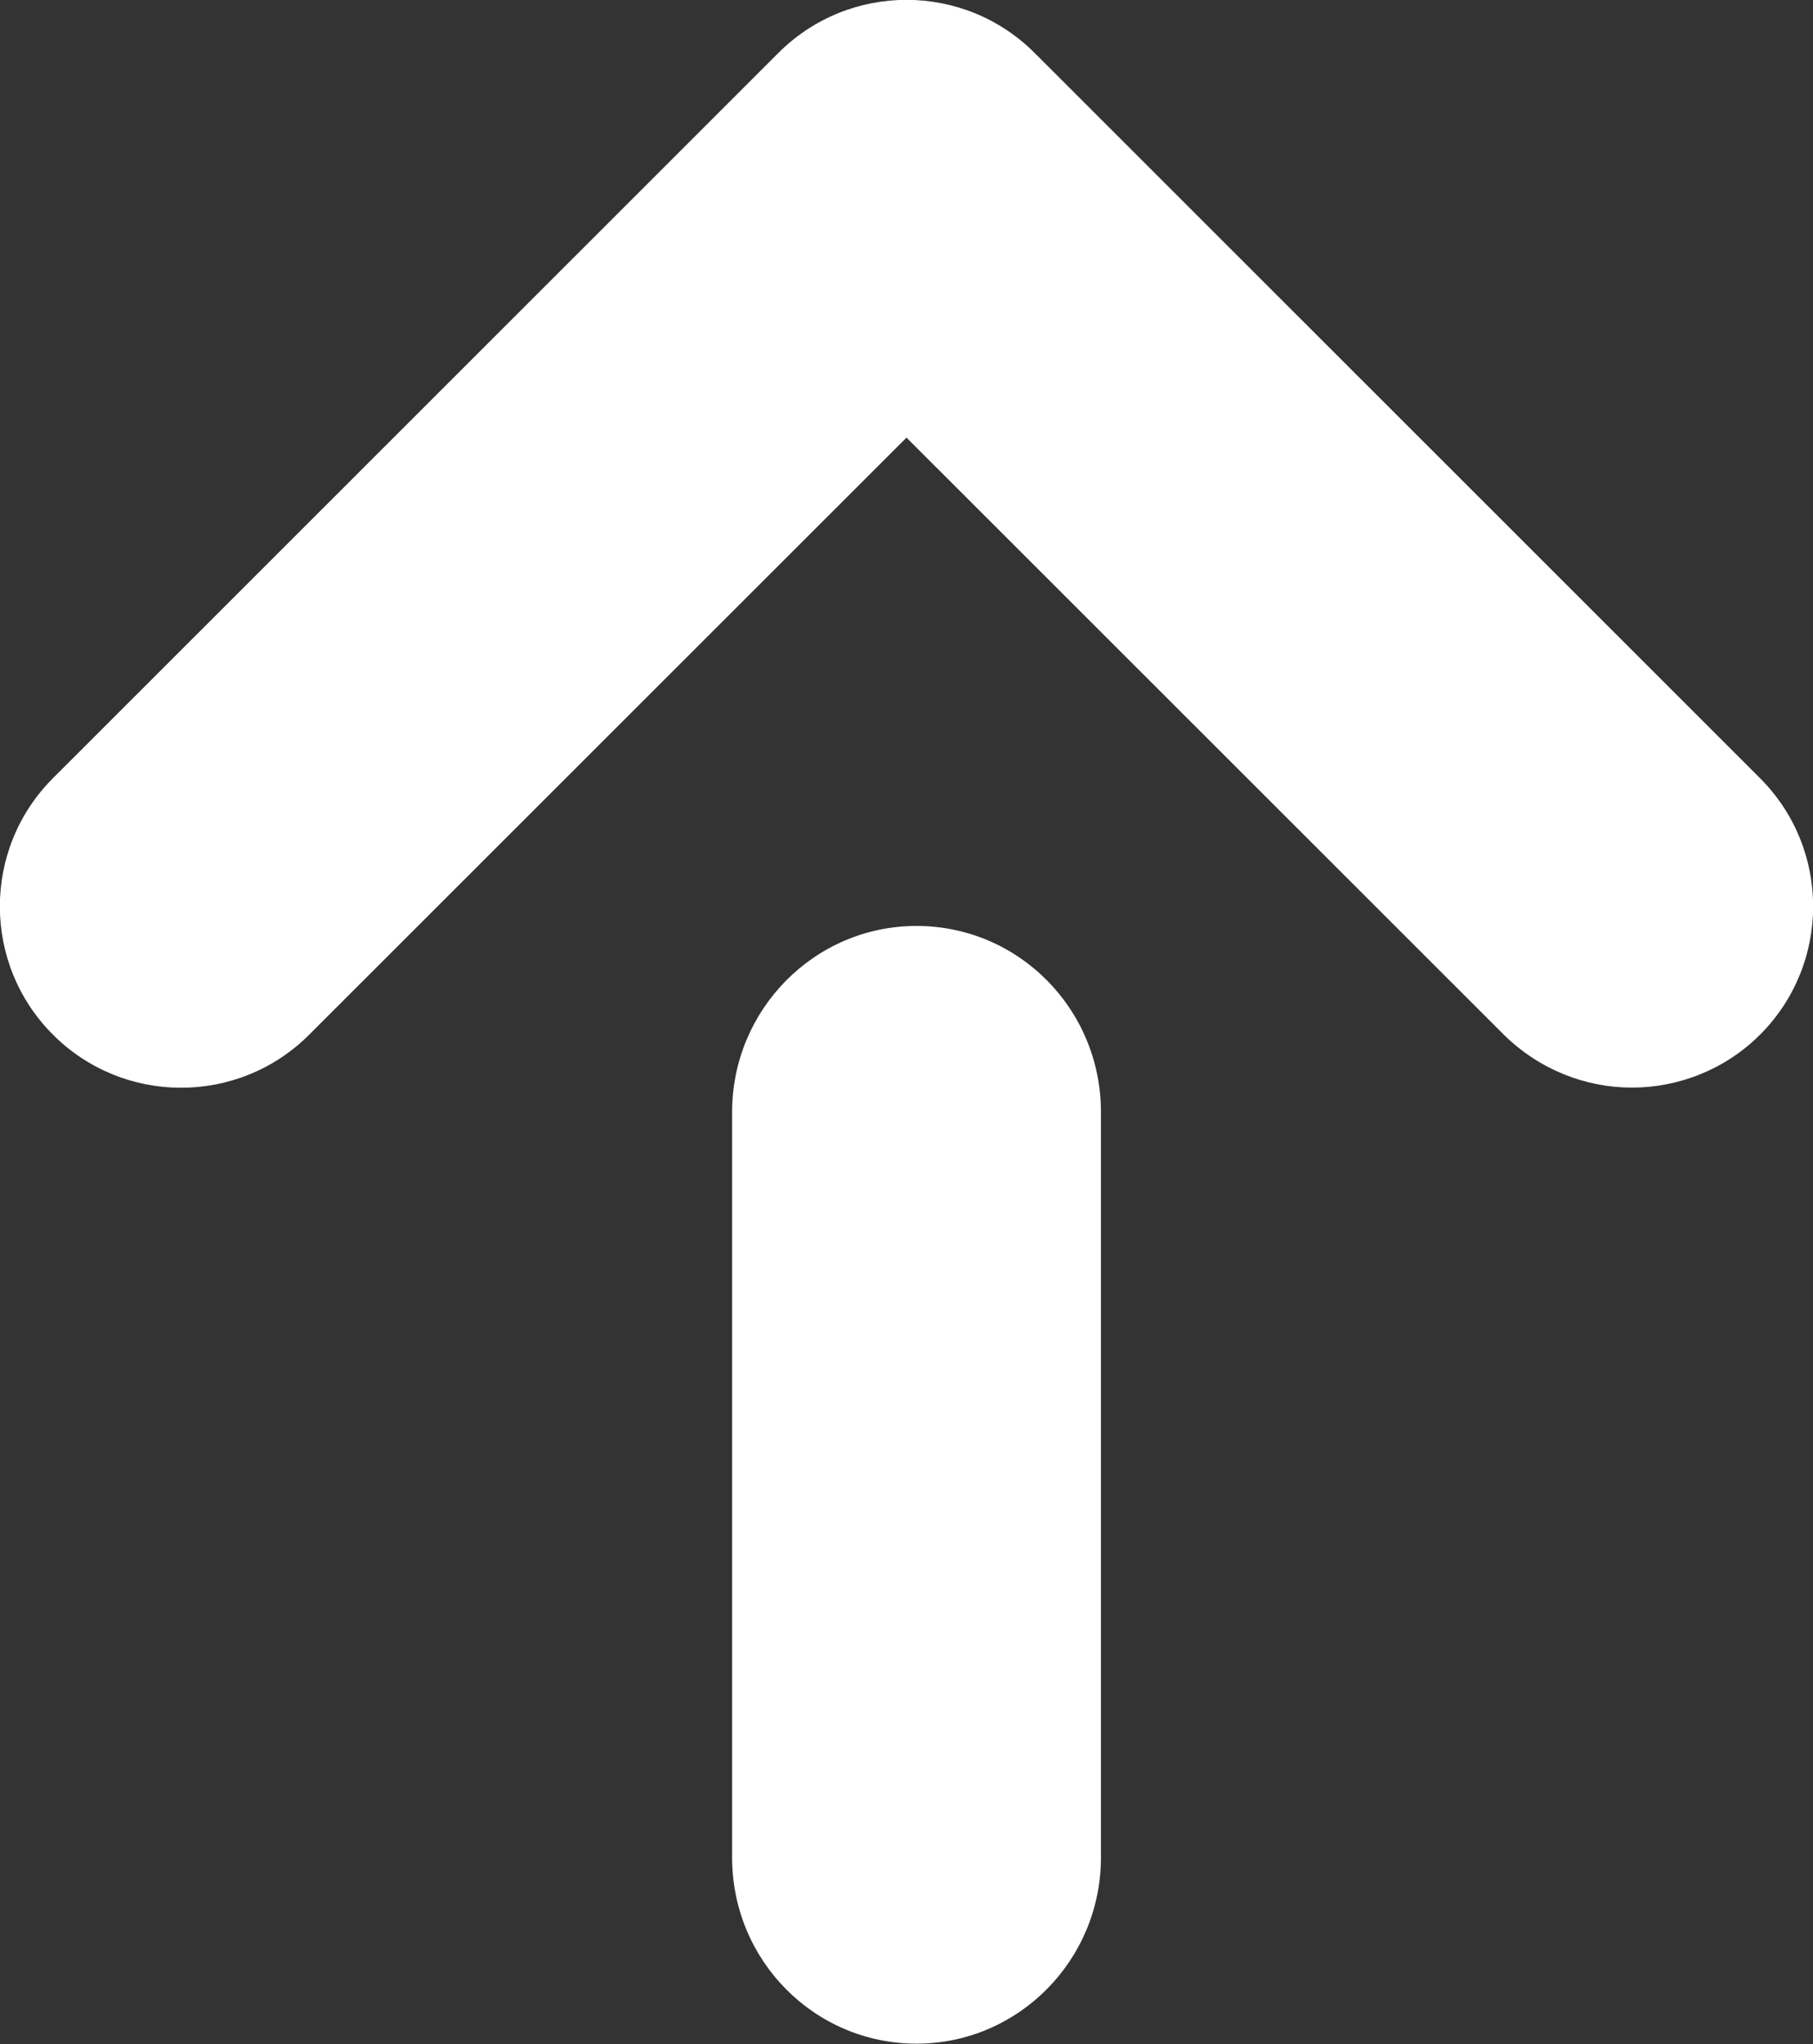 <?xml version="1.0" encoding="UTF-8"?><svg id="_レイヤー_1" xmlns="http://www.w3.org/2000/svg" width="32.54" height="36.67" viewBox="0 0 32.54 36.67"><rect x="0" y="0" width="32.54" height="36.67" fill="#333333" stroke="none"/><defs><style>.cls-1{fill:#fff;}</style></defs><path class="cls-1" d="m16.45,16.61c-1.83,0-3.31,1.5-3.31,3.34v13.37c0,1.85,1.48,3.34,3.31,3.34s3.31-1.5,3.31-3.34v-13.37c0-1.85-1.48-3.34-3.31-3.34Zm15.14-2.65L18.57.95c-1.27-1.27-3.33-1.27-4.6,0L.95,13.96c-1.27,1.27-1.27,3.33,0,4.6,1.27,1.27,3.33,1.27,4.6,0l10.72-10.71,10.72,10.71c.64.63,1.47.95,2.3.95s1.67-.32,2.3-.95c1.27-1.27,1.27-3.33,0-4.6Z"/></svg>